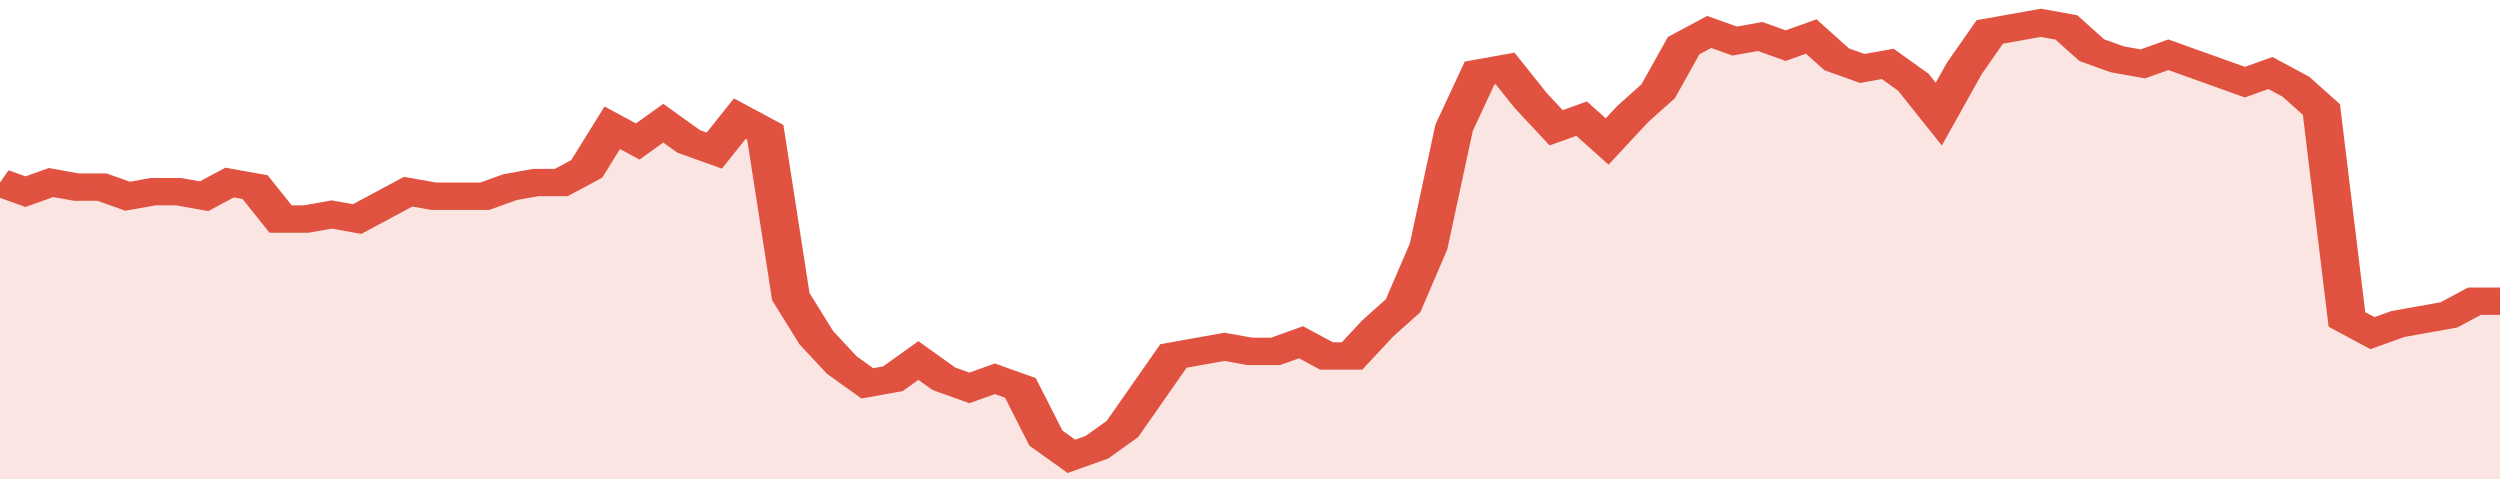 <svg xmlns="http://www.w3.org/2000/svg" viewBox="0 0 392 105" width="120" height="23" preserveAspectRatio="none">
				 <polyline fill="none" stroke="#E15241" stroke-width="6" points="0, 40 4, 42 8, 40 12, 41 16, 41 20, 43 24, 42 28, 42 32, 43 36, 40 40, 41 44, 48 48, 48 52, 47 56, 48 60, 45 64, 42 68, 43 72, 43 76, 43 80, 41 84, 40 88, 40 92, 37 96, 28 100, 31 104, 27 108, 31 112, 33 116, 26 120, 29 124, 65 128, 74 132, 80 136, 84 140, 83 144, 79 148, 83 152, 85 156, 83 160, 85 164, 96 168, 100 172, 98 176, 94 180, 86 184, 78 188, 77 192, 76 196, 77 200, 77 204, 75 208, 78 212, 78 216, 72 220, 67 224, 54 228, 28 232, 16 236, 15 240, 22 244, 28 248, 26 252, 31 256, 25 260, 20 264, 10 268, 7 272, 9 276, 8 280, 10 284, 8 288, 13 292, 15 296, 14 300, 18 304, 25 308, 15 312, 7 316, 6 320, 5 324, 6 328, 11 332, 13 336, 14 340, 12 344, 14 348, 16 352, 18 356, 16 360, 19 364, 24 368, 70 372, 73 376, 71 380, 70 384, 69 388, 66 392, 66 392, 66 "> </polyline>
				 <polygon fill="#E15241" opacity="0.15" points="0, 105 0, 40 4, 42 8, 40 12, 41 16, 41 20, 43 24, 42 28, 42 32, 43 36, 40 40, 41 44, 48 48, 48 52, 47 56, 48 60, 45 64, 42 68, 43 72, 43 76, 43 80, 41 84, 40 88, 40 92, 37 96, 28 100, 31 104, 27 108, 31 112, 33 116, 26 120, 29 124, 65 128, 74 132, 80 136, 84 140, 83 144, 79 148, 83 152, 85 156, 83 160, 85 164, 96 168, 100 172, 98 176, 94 180, 86 184, 78 188, 77 192, 76 196, 77 200, 77 204, 75 208, 78 212, 78 216, 72 220, 67 224, 54 228, 28 232, 16 236, 15 240, 22 244, 28 248, 26 252, 31 256, 25 260, 20 264, 10 268, 7 272, 9 276, 8 280, 10 284, 8 288, 13 292, 15 296, 14 300, 18 304, 25 308, 15 312, 7 316, 6 320, 5 324, 6 328, 11 332, 13 336, 14 340, 12 344, 14 348, 16 352, 18 356, 16 360, 19 364, 24 368, 70 372, 73 376, 71 380, 70 384, 69 388, 66 392, 66 392, 105 "></polygon>
			</svg>